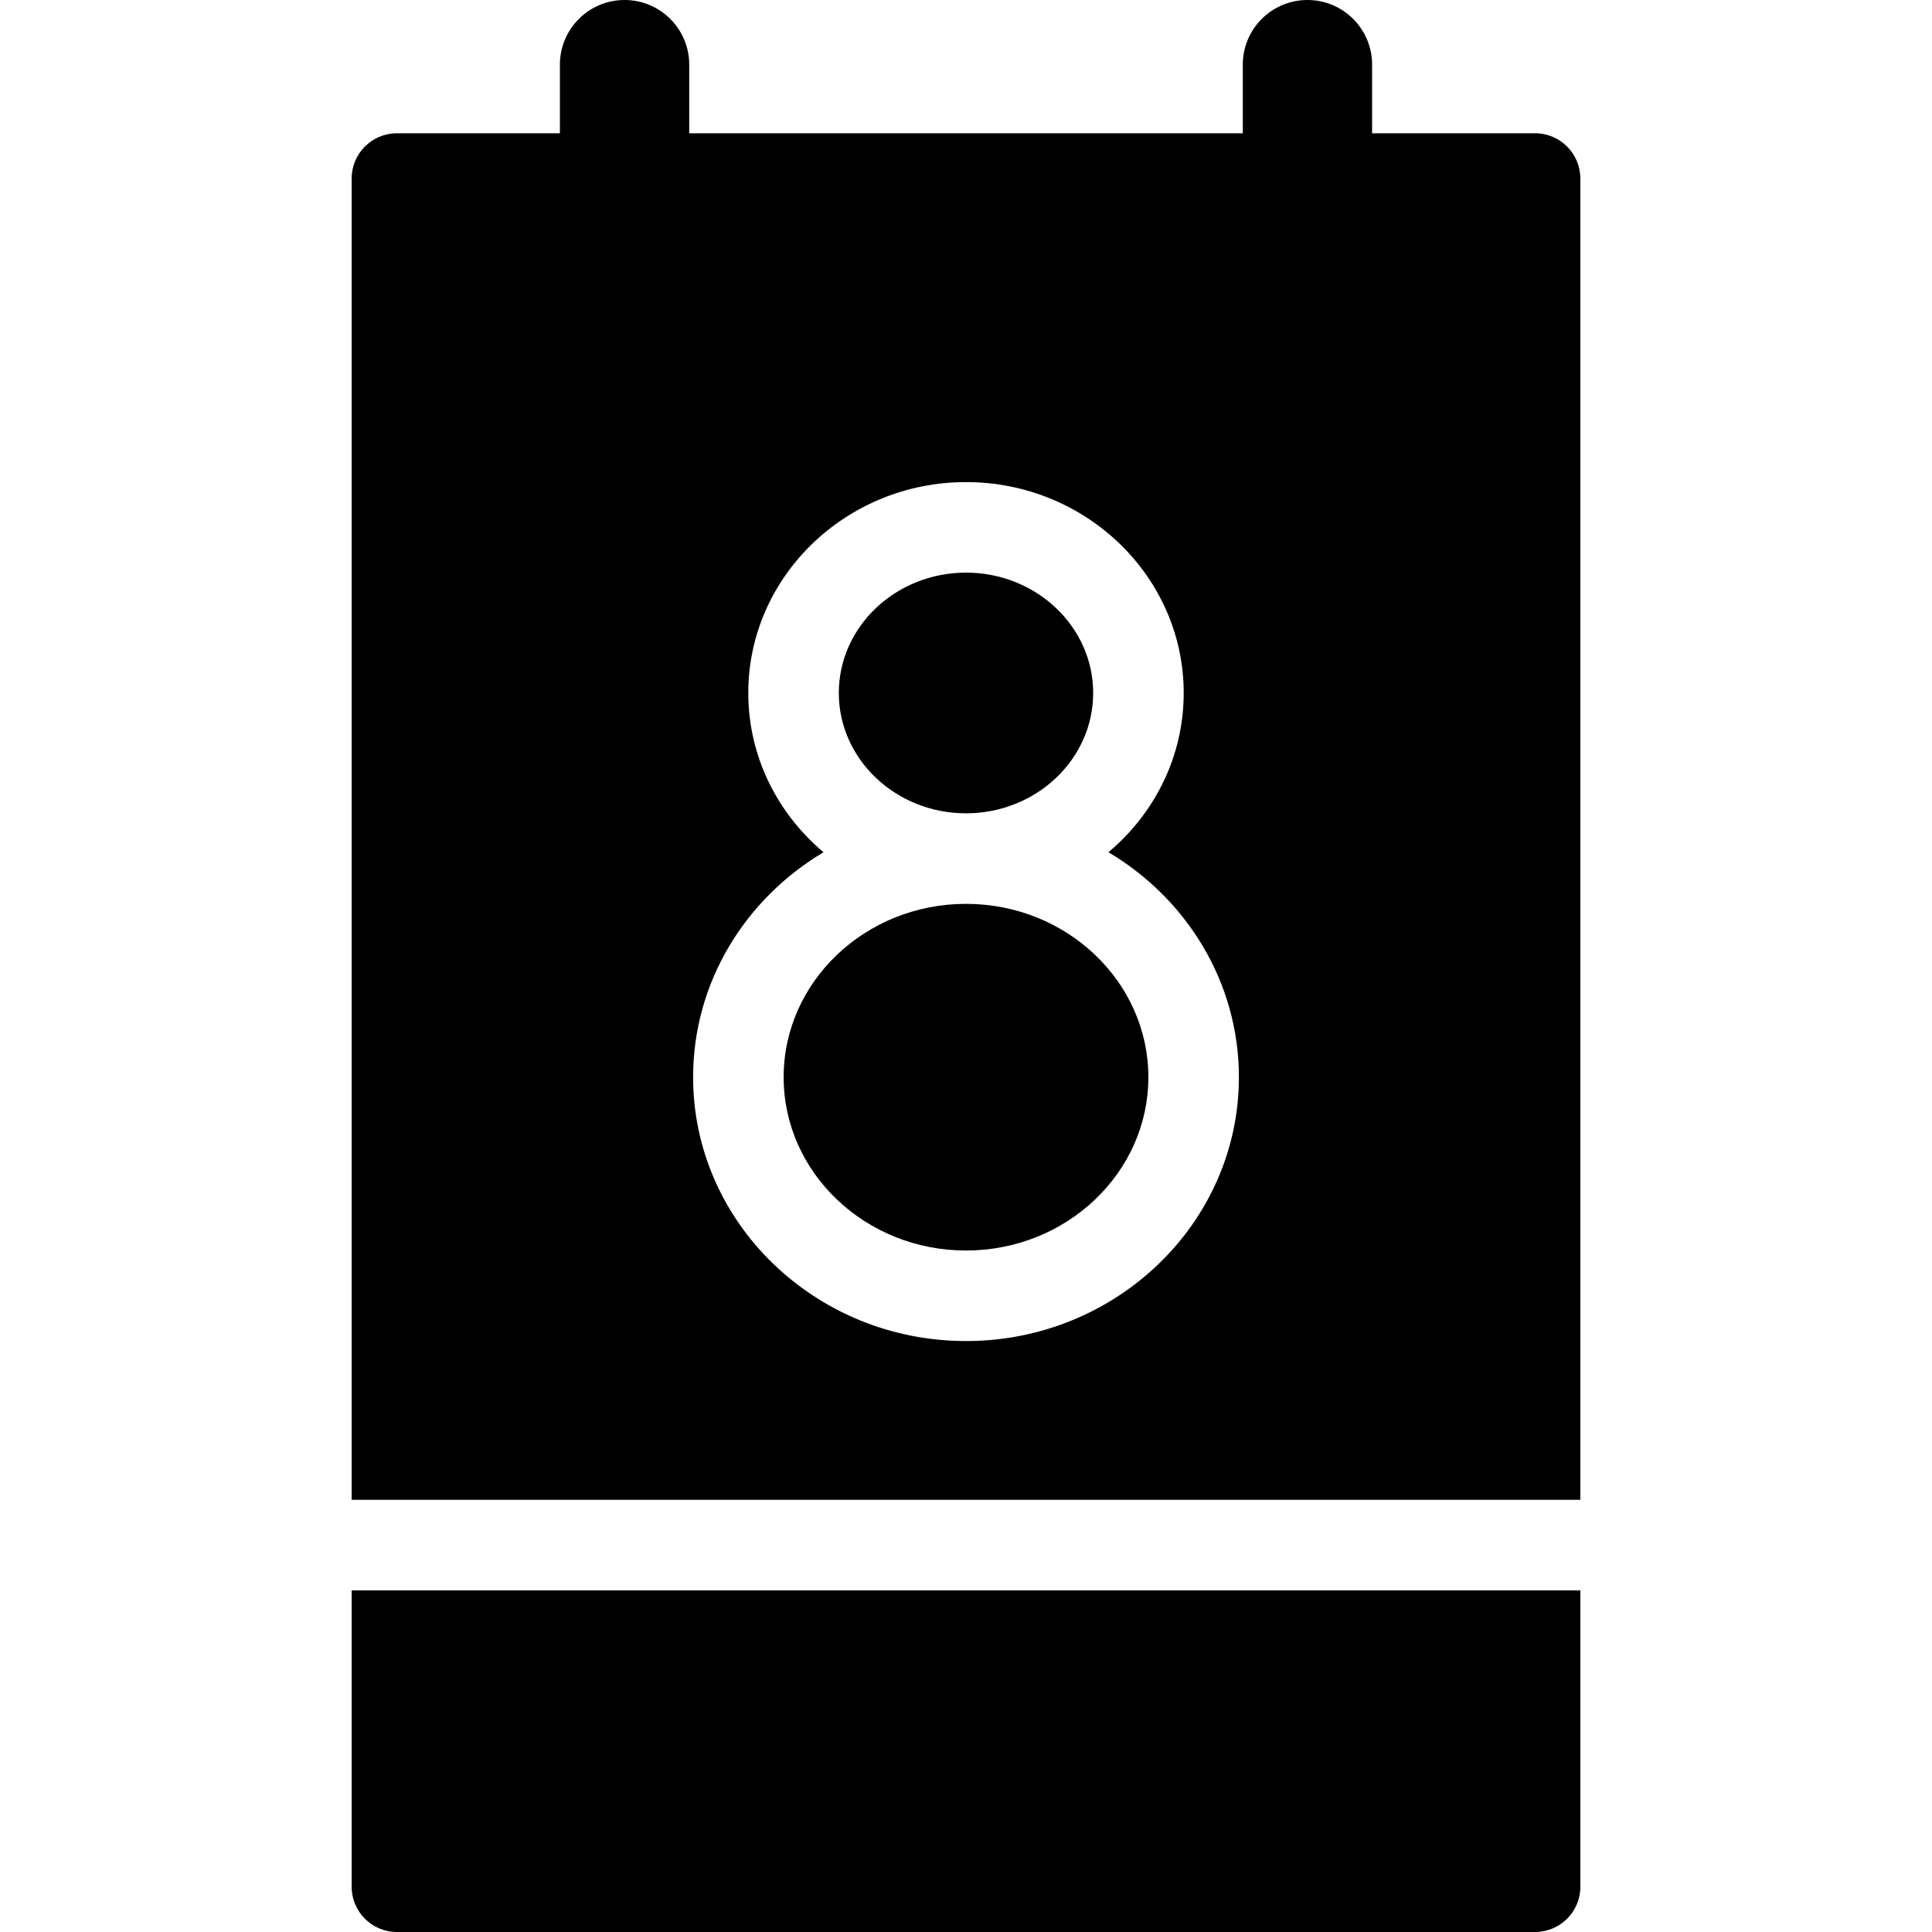 <?xml version='1.0' encoding='iso-8859-1'?>
<!DOCTYPE svg PUBLIC '-//W3C//DTD SVG 1.1//EN' 'http://www.w3.org/Graphics/SVG/1.1/DTD/svg11.dtd'>
<!-- Uploaded to: SVG Repo, www.svgrepo.com, Generator: SVG Repo Mixer Tools -->
<svg fill="#000000" height="800px" width="800px" version="1.1" xmlns="http://www.w3.org/2000/svg" viewBox="0 0 297 297" xmlns:xlink="http://www.w3.org/1999/xlink" enable-background="new 0 0 297 297">
  <g>
    <path d="m148.5,192.239c15.459,0 28.035-11.954 28.035-26.646 0-14.693-12.576-26.646-28.035-26.646-15.458,0-28.034,11.953-28.034,26.646-1.42109e-14,14.692 12.576,26.646 28.034,26.646z"/>
    <path d="m168.051,106.528c0-10.201-8.77-18.5-19.551-18.5s-19.552,8.299-19.552,18.5c0,10.202 8.771,18.501 19.552,18.501s19.551-8.299 19.551-18.501z"/>
    <path d="m242.94,230.563v-203.116c0-3.844-3.115-6.959-6.959-6.959h-25.051v-10.547c0-5.49-4.451-9.941-9.94-9.941-5.49,0-9.941,4.451-9.941,9.941v10.547h-85.096v-10.547c0-5.49-4.451-9.941-9.941-9.941-5.489,0-9.94,4.451-9.94,9.941v10.547h-25.053c-3.844,0-6.959,3.115-6.959,6.959v203.115h188.88zm-127.909-124.034c0-17.875 15.015-32.417 33.469-32.417s33.468,14.542 33.468,32.417c0,9.769-4.49,18.534-11.568,24.483 12.019,7.141 20.053,19.97 20.053,34.581 0,22.366-18.819,40.563-41.952,40.563-23.132,0-41.951-18.197-41.951-40.563 0-14.611 8.033-27.439 20.052-34.581-7.081-5.948-11.571-14.713-11.571-24.483z"/>
    <path d="M54.06,244.48v45.562c0,3.843,3.115,6.958,6.959,6.958h174.963c3.844,0,6.959-3.115,6.959-6.958V244.48H54.06z"/>
  </g>
</svg>